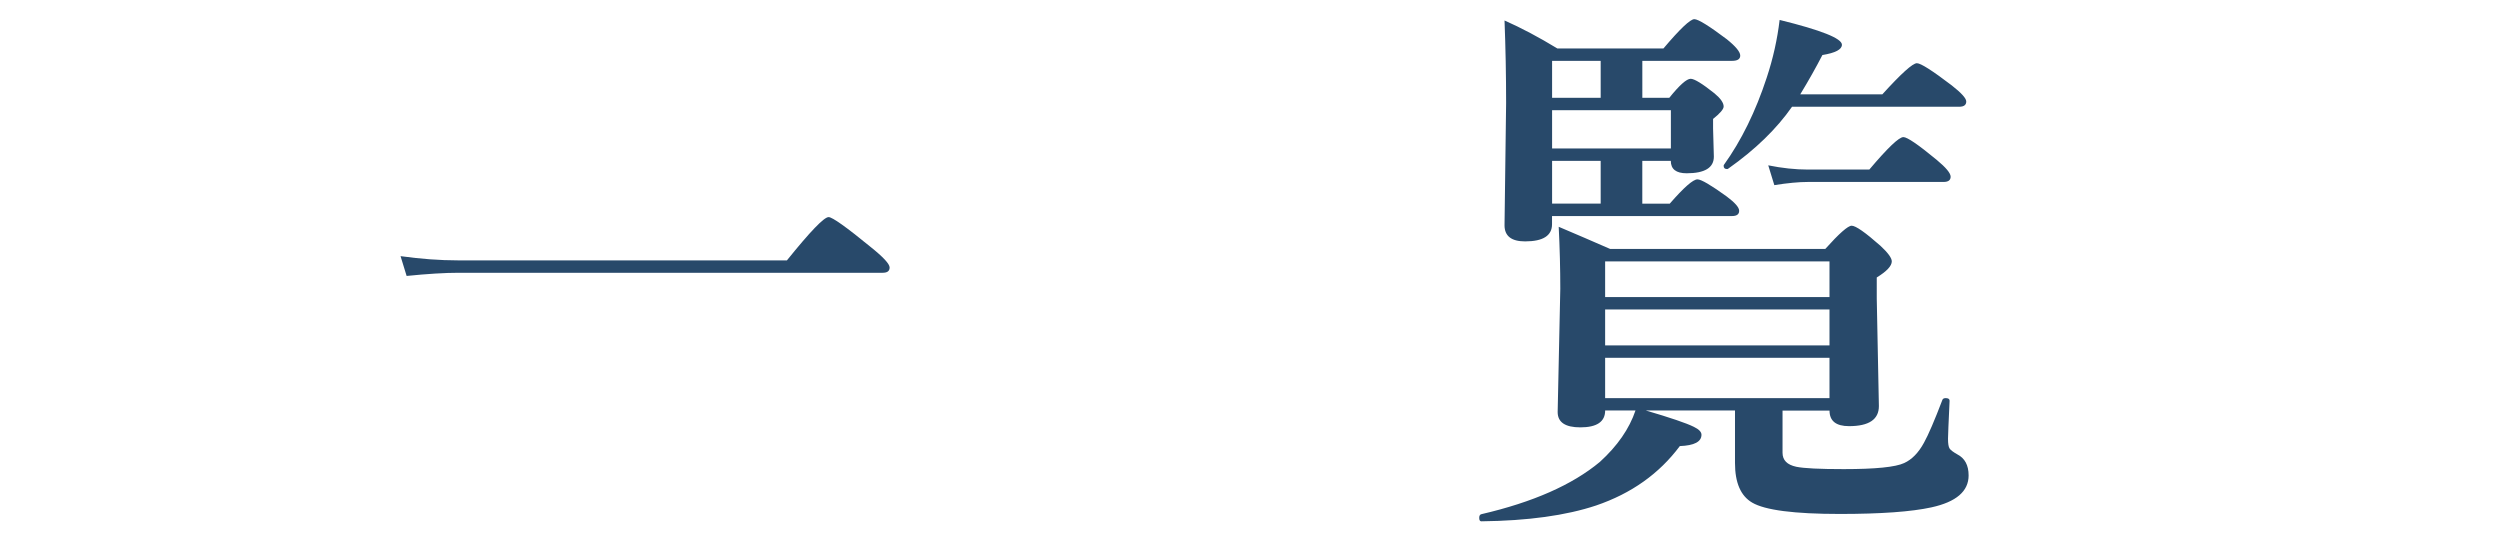 <svg version="1.1" id="レイヤー_1" xmlns="http://www.w3.org/2000/svg" xmlns:xlink="http://www.w3.org/1999/xlink" x="0px"
	 y="0px" width="74px" height="16px" viewBox="0 0 74 16" enable-background="new 0 0 74 16" xml:space="preserve">
<g>
	<g>
		<path fill="#28496A" d="M26.333,7.918c0,0.104-0.068,0.156-0.203,0.156H13.583c-0.412,0-0.927,0.031-1.547,0.094l-0.18-0.586
			c0.599,0.083,1.164,0.125,1.695,0.125h9.742c0.688-0.854,1.099-1.281,1.234-1.281c0.109,0,0.523,0.294,1.242,0.883
			C26.146,7.61,26.333,7.813,26.333,7.918z"/>
		<path fill="#28496A" d="M52.763,12.152v1.25c0,0.219,0.135,0.356,0.406,0.414c0.224,0.047,0.692,0.07,1.406,0.07
			c0.938,0,1.534-0.06,1.789-0.18c0.229-0.104,0.424-0.305,0.586-0.602c0.13-0.234,0.313-0.659,0.547-1.273
			c0.016-0.031,0.047-0.047,0.094-0.047c0.078,0,0.117,0.026,0.117,0.078c-0.031,0.661-0.047,1.036-0.047,1.125
			c0,0.146,0.016,0.242,0.047,0.289s0.106,0.104,0.227,0.172c0.224,0.114,0.336,0.323,0.336,0.625c0,0.469-0.367,0.784-1.102,0.945
			c-0.594,0.13-1.498,0.195-2.711,0.195c-1.349,0-2.214-0.112-2.594-0.336c-0.339-0.198-0.508-0.589-0.508-1.172v-1.555h-2.641
			c0.729,0.214,1.203,0.375,1.422,0.484c0.151,0.073,0.227,0.151,0.227,0.234c0,0.208-0.214,0.32-0.641,0.336
			c-0.609,0.817-1.435,1.403-2.477,1.758c-0.891,0.297-2.023,0.453-3.398,0.469c-0.042,0-0.063-0.034-0.063-0.102
			c0-0.063,0.021-0.099,0.063-0.109c1.526-0.354,2.695-0.87,3.508-1.547c0.521-0.474,0.872-0.981,1.055-1.523h-0.898
			c0,0.333-0.245,0.5-0.734,0.5c-0.448,0-0.672-0.151-0.672-0.453l0.078-3.648c0-0.599-0.016-1.211-0.047-1.836
			c0.505,0.214,1.013,0.433,1.523,0.656h6.367c0.411-0.458,0.672-0.688,0.781-0.688c0.12,0,0.403,0.198,0.852,0.594
			c0.224,0.208,0.336,0.362,0.336,0.461c0,0.136-0.148,0.294-0.445,0.477V8.84l0.063,3.18c0,0.396-0.294,0.594-0.883,0.594
			c-0.386,0-0.578-0.153-0.578-0.461H52.763z M48.614,2.895h0.797c0.302-0.375,0.513-0.563,0.633-0.563
			c0.109,0,0.344,0.144,0.703,0.43c0.182,0.151,0.273,0.281,0.273,0.391c0,0.078-0.104,0.2-0.313,0.367v0.281l0.023,0.836
			c0,0.328-0.269,0.492-0.805,0.492c-0.313,0-0.469-0.122-0.469-0.367h-0.844v1.266h0.813c0.417-0.479,0.69-0.719,0.82-0.719
			c0.109,0,0.398,0.169,0.867,0.508c0.245,0.183,0.367,0.323,0.367,0.422c0,0.104-0.07,0.156-0.211,0.156h-5.328v0.242
			c0,0.339-0.266,0.508-0.797,0.508c-0.406,0-0.609-0.159-0.609-0.477l0.047-3.617c0-0.823-0.016-1.638-0.047-2.445
			c0.495,0.219,1.016,0.495,1.563,0.828h3.141c0.489-0.578,0.794-0.867,0.914-0.867c0.114,0,0.435,0.198,0.961,0.594
			c0.266,0.214,0.398,0.375,0.398,0.484c0,0.104-0.081,0.156-0.242,0.156h-2.656V2.895z M47.38,2.895V1.801h-1.438v1.094H47.38z
			 M45.942,3.262v1.133h3.516V3.262H45.942z M45.942,6.027h1.438V4.762h-1.438V6.027z M54.153,8.793V7.738h-6.641v1.055H54.153z
			 M54.153,10.223V9.16h-6.641v1.063H54.153z M54.153,11.785V10.59h-6.641v1.195H54.153z M53.044,3.16
			c-0.458,0.656-1.086,1.266-1.883,1.828c-0.011,0.011-0.023,0.016-0.039,0.016c-0.068,0-0.102-0.031-0.102-0.094
			c0-0.011,0.002-0.021,0.008-0.031c0.516-0.719,0.938-1.578,1.266-2.578c0.188-0.567,0.315-1.138,0.383-1.711
			c1.229,0.302,1.844,0.547,1.844,0.734c0,0.141-0.193,0.242-0.578,0.305c-0.188,0.364-0.406,0.753-0.656,1.164h2.43
			c0.557-0.614,0.898-0.922,1.023-0.922c0.114,0,0.458,0.219,1.031,0.656c0.286,0.224,0.43,0.383,0.43,0.477
			c0,0.104-0.07,0.156-0.211,0.156H53.044z M57.739,5.23c0,0.104-0.07,0.156-0.211,0.156h-4.016c-0.266,0-0.597,0.031-0.992,0.094
			l-0.18-0.586c0.411,0.083,0.802,0.125,1.172,0.125h1.82c0.542-0.641,0.877-0.961,1.008-0.961c0.114,0,0.442,0.224,0.984,0.672
			C57.601,4.96,57.739,5.126,57.739,5.23z"/>
	</g>
</g>
</svg>

